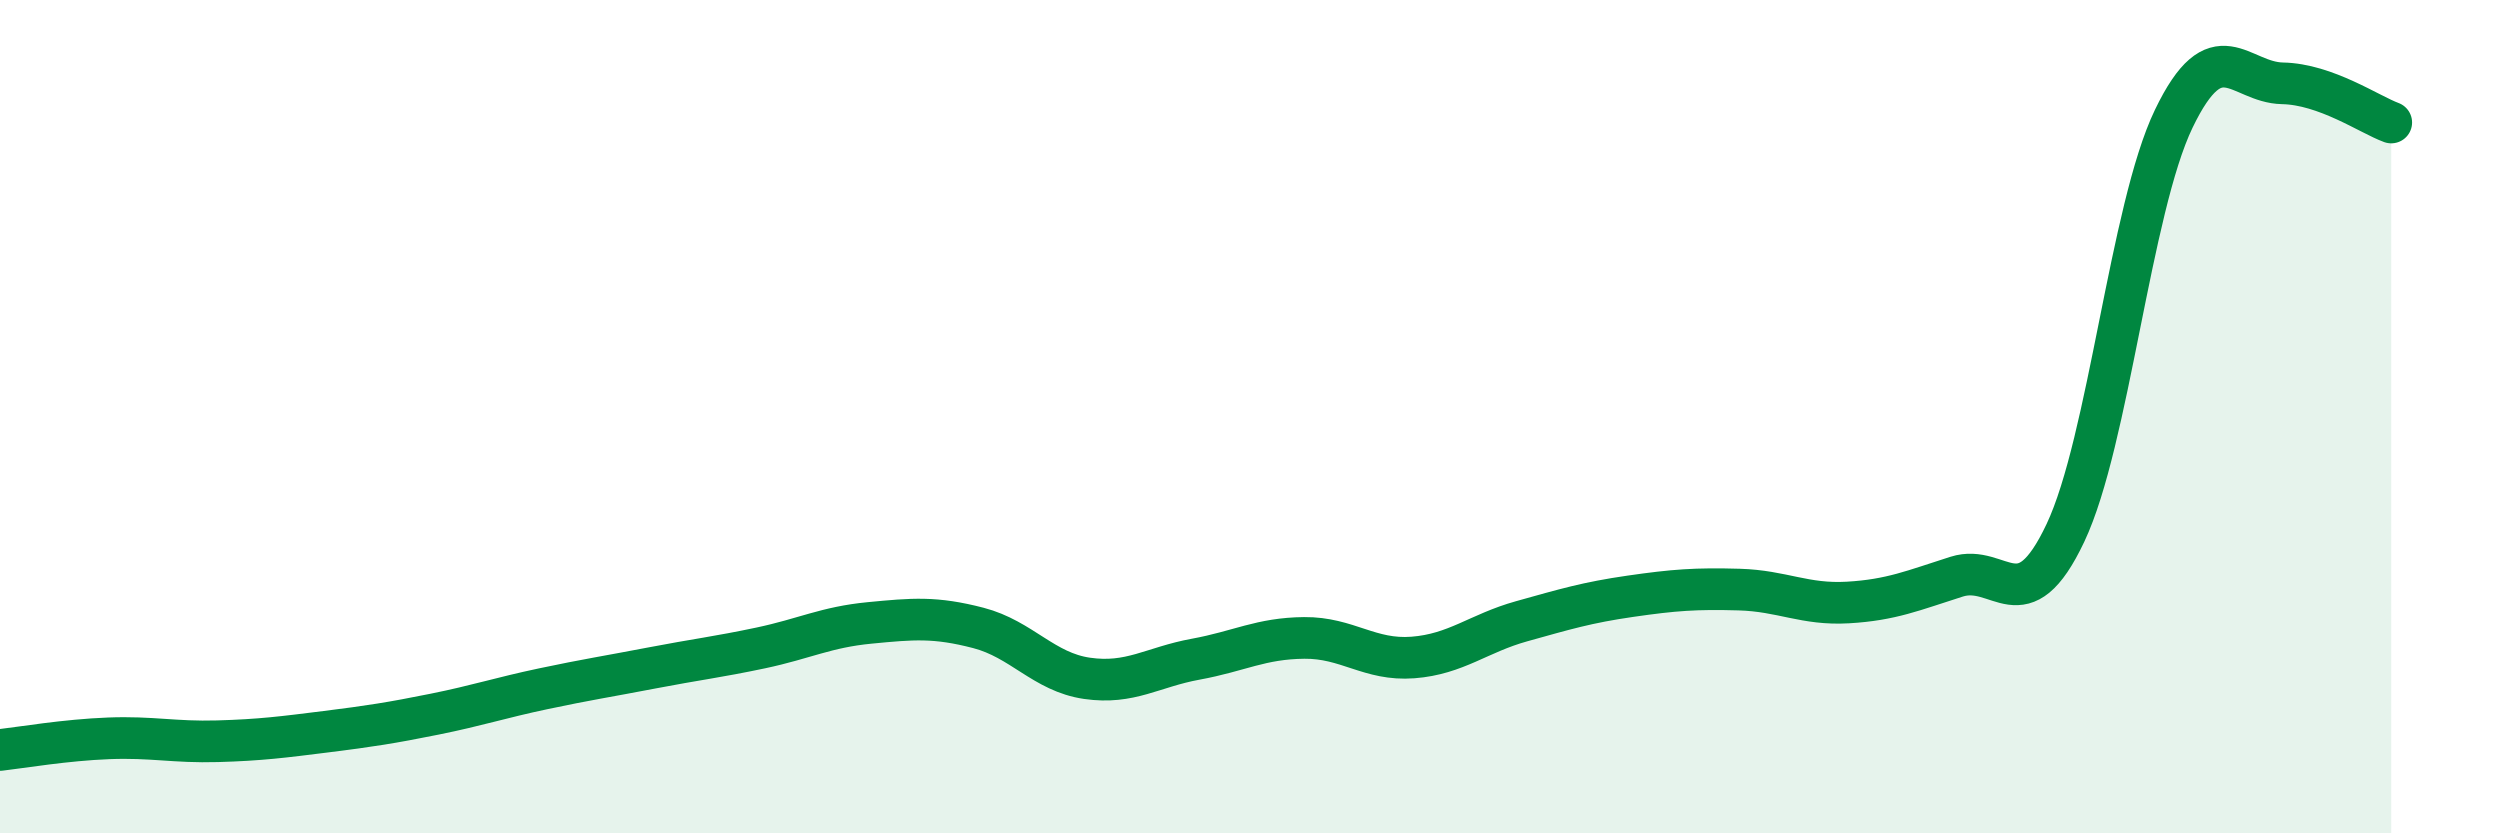 
    <svg width="60" height="20" viewBox="0 0 60 20" xmlns="http://www.w3.org/2000/svg">
      <path
        d="M 0,18 C 0.52,17.94 1.57,17.76 2.61,17.72 C 3.65,17.68 4.18,17.82 5.22,17.79 C 6.26,17.76 6.79,17.69 7.83,17.56 C 8.87,17.43 9.39,17.35 10.43,17.14 C 11.47,16.93 12,16.75 13.04,16.53 C 14.08,16.31 14.61,16.23 15.65,16.03 C 16.69,15.83 17.22,15.77 18.26,15.55 C 19.3,15.33 19.83,15.05 20.87,14.95 C 21.91,14.85 22.44,14.8 23.48,15.07 C 24.52,15.34 25.05,16.13 26.09,16.28 C 27.13,16.43 27.66,16.01 28.7,15.82 C 29.74,15.63 30.26,15.32 31.3,15.31 C 32.34,15.3 32.87,15.86 33.91,15.78 C 34.95,15.7 35.48,15.2 36.52,14.91 C 37.56,14.62 38.09,14.46 39.13,14.31 C 40.17,14.16 40.7,14.12 41.74,14.15 C 42.78,14.18 43.31,14.52 44.35,14.46 C 45.39,14.4 45.92,14.17 46.96,13.84 C 48,13.51 48.53,14.99 49.57,12.79 C 50.61,10.59 51.13,5.01 52.17,2.85 C 53.21,0.69 53.74,1.98 54.78,2 C 55.82,2.02 56.87,2.75 57.39,2.94L57.39 20L0 20Z"
        fill="#008740"
        opacity="0.1"
        stroke-linecap="round"
        stroke-linejoin="round"
      />
      <path
        d="M 0,18 C 0.52,17.94 1.57,17.76 2.61,17.72 C 3.65,17.68 4.18,17.82 5.22,17.79 C 6.26,17.76 6.79,17.69 7.83,17.56 C 8.87,17.43 9.39,17.35 10.43,17.14 C 11.47,16.93 12,16.75 13.04,16.53 C 14.08,16.31 14.61,16.23 15.65,16.03 C 16.69,15.83 17.22,15.77 18.26,15.55 C 19.3,15.33 19.83,15.05 20.87,14.95 C 21.91,14.85 22.44,14.8 23.48,15.07 C 24.52,15.34 25.05,16.13 26.09,16.28 C 27.13,16.43 27.66,16.01 28.7,15.82 C 29.74,15.63 30.26,15.32 31.3,15.31 C 32.34,15.3 32.87,15.86 33.91,15.78 C 34.95,15.7 35.48,15.2 36.52,14.91 C 37.56,14.62 38.09,14.46 39.13,14.31 C 40.17,14.16 40.7,14.12 41.74,14.15 C 42.78,14.18 43.31,14.52 44.35,14.46 C 45.39,14.4 45.92,14.17 46.96,13.84 C 48,13.51 48.53,14.99 49.57,12.79 C 50.61,10.59 51.13,5.01 52.17,2.85 C 53.21,0.69 53.74,1.98 54.78,2 C 55.82,2.02 56.87,2.75 57.39,2.94"
        stroke="#008740"
        stroke-width="1"
        fill="none"
        stroke-linecap="round"
        stroke-linejoin="round"
      />
    </svg>
  